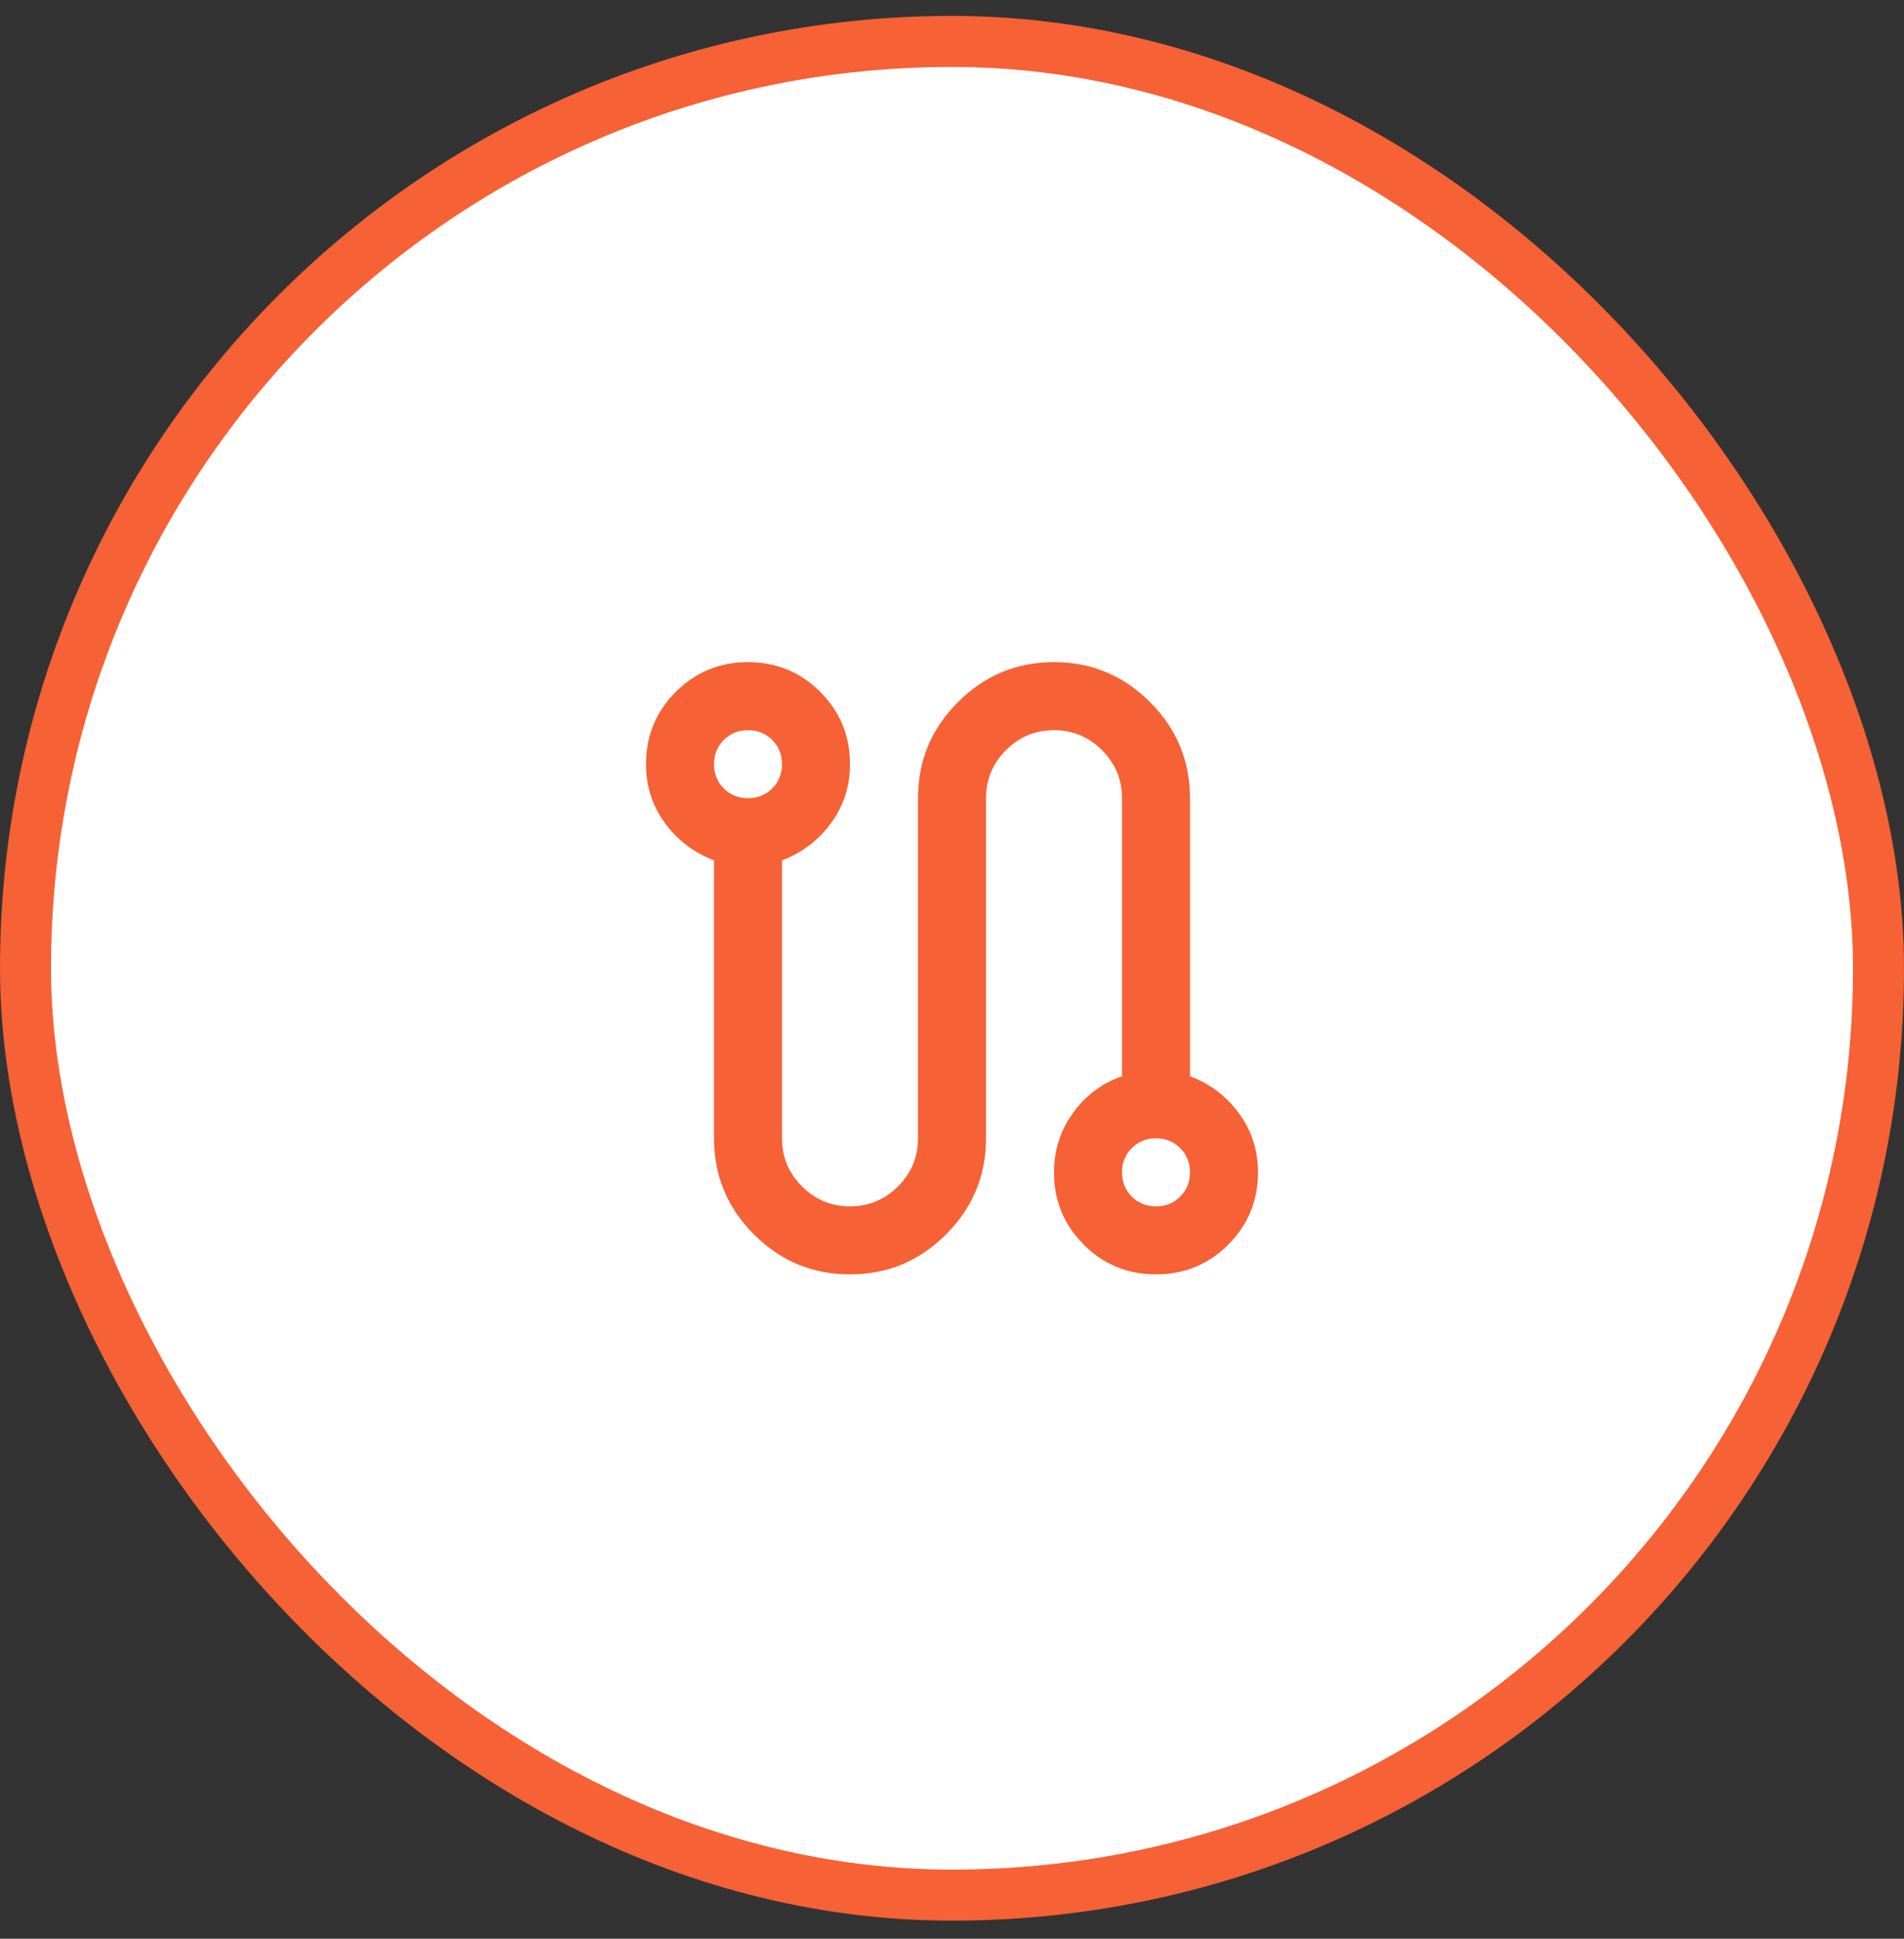 <svg width="56" height="57" viewBox="0 0 56 57" fill="none" xmlns="http://www.w3.org/2000/svg">
<rect x="0" y="0" width="56" height="57" fill="#333333" stroke="none"/>
<rect x="0.75" y="1.218" width="54.5" height="54.5" rx="27.25" fill="white"/>
<rect x="16" y="16.468" width="24" height="24" rx="12" fill="white"/>
<mask id="mask0_1949_6279" style="mask-type:alpha" maskUnits="userSpaceOnUse" x="16" y="16" width="24" height="25">
<rect x="16" y="16.468" width="24" height="24" fill="#D9D9D9"/>
</mask>
<g mask="url(#mask0_1949_6279)">
<path d="M25 37.468C23.9 37.468 22.958 37.076 22.175 36.293C21.392 35.509 21 34.568 21 33.468V25.293C20.417 25.076 19.938 24.714 19.562 24.205C19.188 23.697 19 23.118 19 22.468C19 21.634 19.292 20.926 19.875 20.343C20.458 19.759 21.167 19.468 22 19.468C22.833 19.468 23.542 19.759 24.125 20.343C24.708 20.926 25 21.634 25 22.468C25 23.118 24.812 23.697 24.438 24.205C24.062 24.714 23.583 25.076 23 25.293V33.468C23 34.018 23.196 34.489 23.587 34.88C23.979 35.272 24.45 35.468 25 35.468C25.55 35.468 26.021 35.272 26.413 34.88C26.804 34.489 27 34.018 27 33.468V23.468C27 22.368 27.392 21.426 28.175 20.643C28.958 19.859 29.9 19.468 31 19.468C32.1 19.468 33.042 19.859 33.825 20.643C34.608 21.426 35 22.368 35 23.468V31.643C35.583 31.859 36.062 32.222 36.438 32.73C36.812 33.239 37 33.818 37 34.468C37 35.301 36.708 36.009 36.125 36.593C35.542 37.176 34.833 37.468 34 37.468C33.167 37.468 32.458 37.176 31.875 36.593C31.292 36.009 31 35.301 31 34.468C31 33.818 31.188 33.234 31.562 32.718C31.938 32.201 32.417 31.843 33 31.643V23.468C33 22.918 32.804 22.447 32.413 22.055C32.021 21.664 31.55 21.468 31 21.468C30.45 21.468 29.979 21.664 29.587 22.055C29.196 22.447 29 22.918 29 23.468V33.468C29 34.568 28.608 35.509 27.825 36.293C27.042 37.076 26.1 37.468 25 37.468ZM22 23.468C22.283 23.468 22.521 23.372 22.712 23.18C22.904 22.989 23 22.751 23 22.468C23 22.184 22.904 21.947 22.712 21.755C22.521 21.564 22.283 21.468 22 21.468C21.717 21.468 21.479 21.564 21.288 21.755C21.096 21.947 21 22.184 21 22.468C21 22.751 21.096 22.989 21.288 23.18C21.479 23.372 21.717 23.468 22 23.468ZM34 35.468C34.283 35.468 34.521 35.372 34.712 35.18C34.904 34.989 35 34.751 35 34.468C35 34.184 34.904 33.947 34.712 33.755C34.521 33.564 34.283 33.468 34 33.468C33.717 33.468 33.479 33.564 33.288 33.755C33.096 33.947 33 34.184 33 34.468C33 34.751 33.096 34.989 33.288 35.18C33.479 35.372 33.717 35.468 34 35.468Z" fill="#F66135"/>
</g>
<rect x="0.75" y="1.218" width="54.5" height="54.5" rx="27.25" stroke="#F66135" stroke-width="1.5"/>
</svg>
